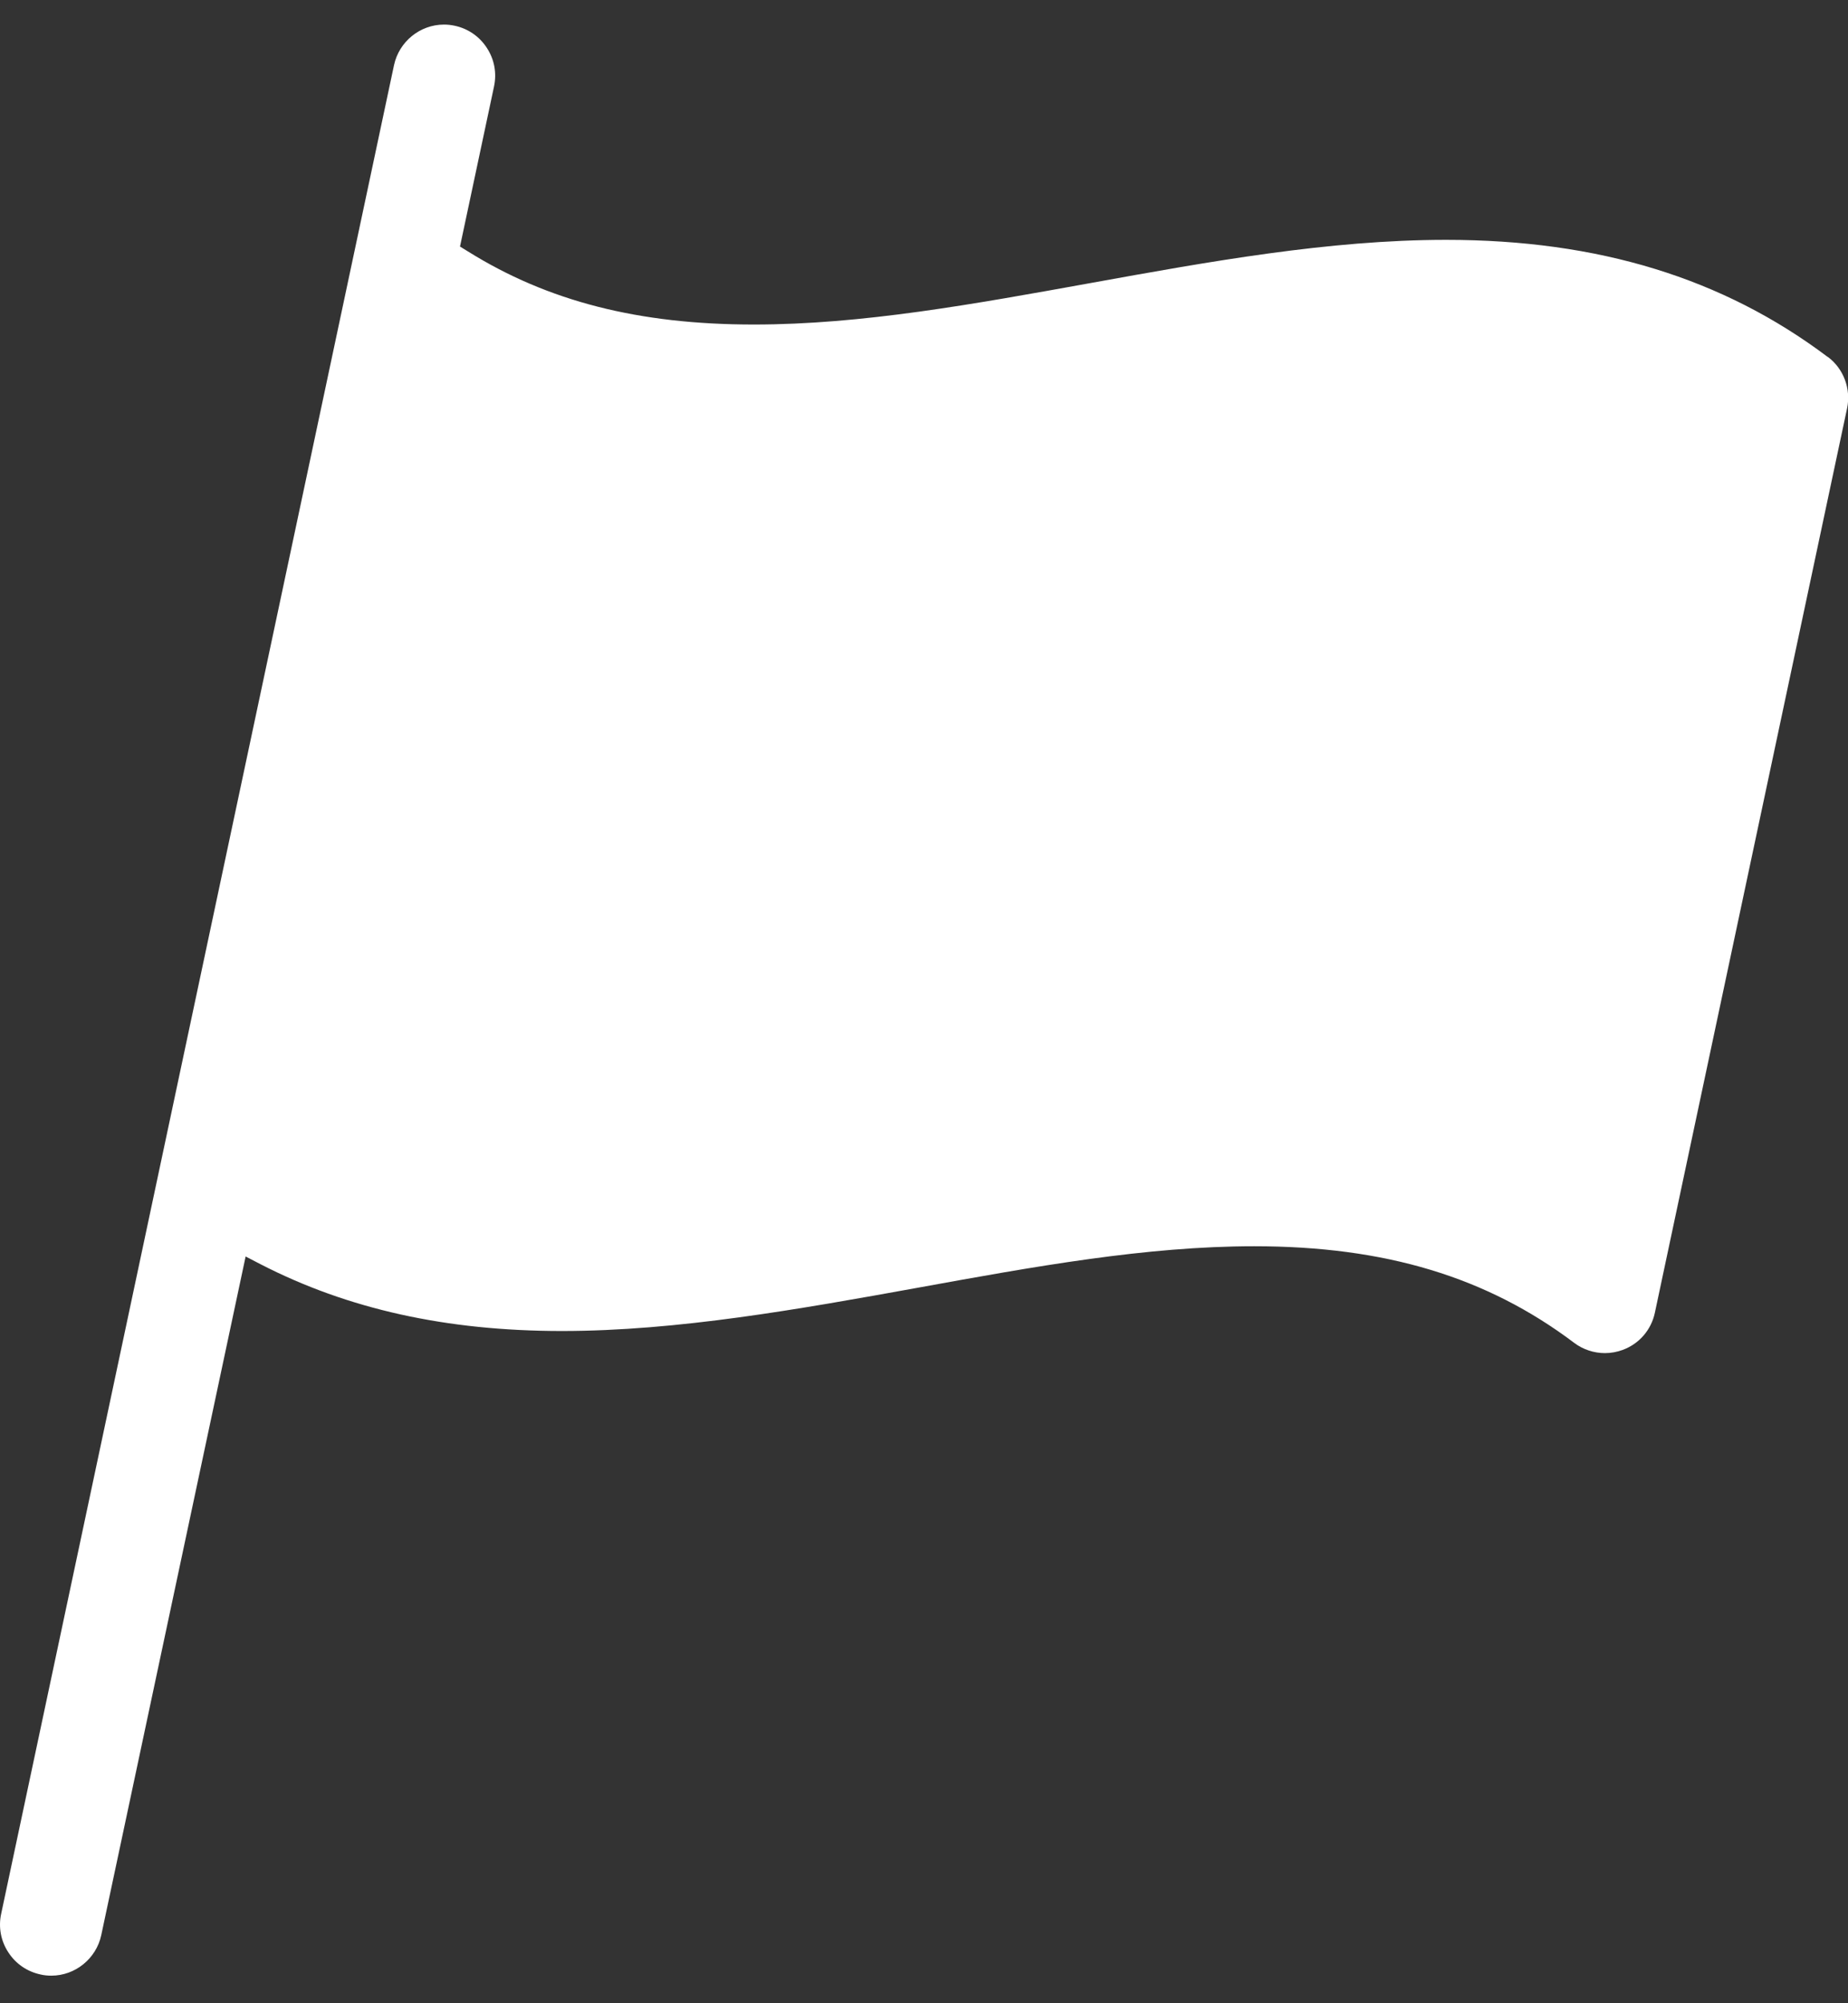 <svg width="24" height="26" viewBox="0 0 24 26" fill="none" xmlns="http://www.w3.org/2000/svg">
<rect x="0" y="0" width="24" height="26" fill="#333333" stroke="none"/>
<g clip-path="url(#clip0_1352_9487)">
<path d="M23.735 4.632C22.376 3.609 20.756 3.113 18.78 3.113C17.26 3.113 15.688 3.398 14.167 3.673C12.637 3.949 11.192 4.212 9.79 4.212C8.295 4.212 7.114 3.911 6.075 3.262L5.974 3.2L6.416 1.122C6.453 0.949 6.421 0.772 6.323 0.622C6.227 0.473 6.078 0.371 5.905 0.334C5.859 0.324 5.812 0.319 5.766 0.319C5.454 0.319 5.182 0.541 5.117 0.846L0.015 24.84C-0.022 25.012 0.01 25.19 0.108 25.339C0.204 25.488 0.353 25.59 0.528 25.627C0.574 25.638 0.621 25.642 0.667 25.642C0.977 25.642 1.25 25.421 1.315 25.116L3.19 16.308L3.385 16.409C4.517 16.991 5.797 17.275 7.298 17.275C8.8 17.275 10.39 16.99 11.911 16.715C13.441 16.437 14.887 16.175 16.288 16.175C17.988 16.175 19.309 16.573 20.444 17.429C20.558 17.515 20.7 17.562 20.843 17.562C20.923 17.562 21.001 17.547 21.075 17.52C21.289 17.441 21.445 17.26 21.492 17.037L23.988 5.3C24.041 5.049 23.944 4.786 23.738 4.632H23.735Z" fill="white"/>
</g>
<defs>
<clipPath id="clip0_1352_9487">
<rect width="24" height="25.323" fill="white" transform="translate(0 0.319)"/>
</clipPath>
</defs>
</svg>
